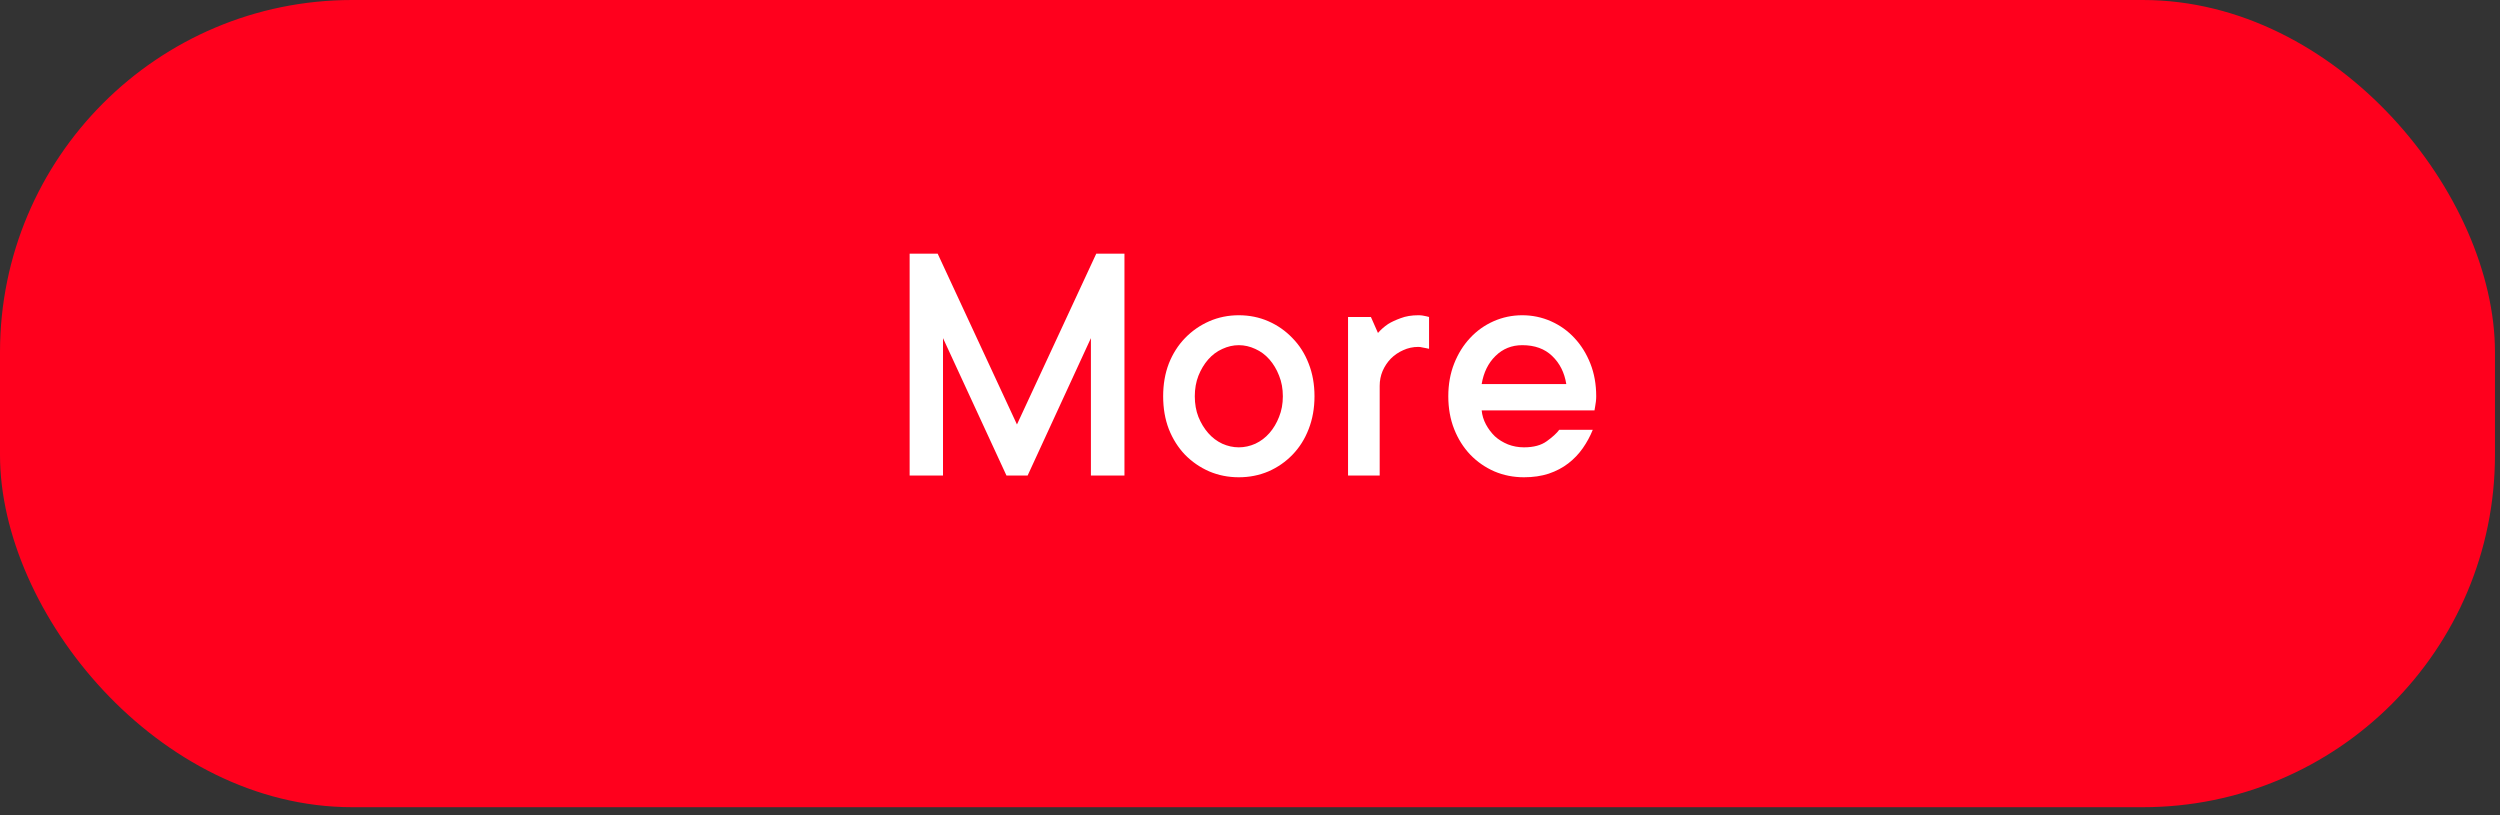 <?xml version="1.0" encoding="UTF-8"?> <svg xmlns="http://www.w3.org/2000/svg" width="184" height="60" viewBox="0 0 184 60" fill="none"><rect x="0" y="0" width="184" height="60" fill="#333333" stroke="none"/><rect width="183.63" height="59.41" rx="25.924" fill="#FF001D"></rect><path d="M82.76 18.671V35H80.291V24.886L75.633 35H74.076L69.405 24.886V35H66.949V18.671H69.013L74.848 31.241L80.684 18.671H82.76ZM94.418 29.165C94.418 28.608 94.325 28.101 94.139 27.645C93.962 27.19 93.726 26.793 93.431 26.456C93.135 26.118 92.789 25.861 92.393 25.683C91.996 25.498 91.591 25.405 91.177 25.405C90.764 25.405 90.359 25.498 89.962 25.683C89.566 25.861 89.22 26.118 88.924 26.456C88.629 26.793 88.388 27.194 88.203 27.658C88.025 28.114 87.937 28.616 87.937 29.165C87.937 29.721 88.025 30.228 88.203 30.683C88.388 31.139 88.629 31.536 88.924 31.873C89.22 32.211 89.566 32.473 89.962 32.658C90.359 32.835 90.764 32.924 91.177 32.924C91.591 32.924 91.996 32.835 92.393 32.658C92.789 32.473 93.135 32.211 93.431 31.873C93.726 31.536 93.962 31.139 94.139 30.683C94.325 30.228 94.418 29.721 94.418 29.165ZM96.747 29.165C96.747 30.042 96.604 30.848 96.317 31.582C96.038 32.308 95.642 32.937 95.127 33.468C94.621 33.992 94.03 34.401 93.355 34.696C92.68 34.983 91.954 35.127 91.177 35.127C90.401 35.127 89.675 34.983 89 34.696C88.325 34.401 87.73 33.992 87.215 33.468C86.709 32.937 86.312 32.308 86.025 31.582C85.747 30.857 85.608 30.051 85.608 29.165C85.608 28.287 85.747 27.485 86.025 26.759C86.312 26.034 86.709 25.409 87.215 24.886C87.73 24.354 88.325 23.941 89 23.645C89.675 23.35 90.401 23.202 91.177 23.202C91.954 23.202 92.68 23.35 93.355 23.645C94.03 23.941 94.621 24.354 95.127 24.886C95.642 25.409 96.038 26.034 96.317 26.759C96.604 27.485 96.747 28.287 96.747 29.165ZM104.393 23.202C104.528 23.202 104.637 23.211 104.722 23.228C104.815 23.245 104.899 23.262 104.975 23.278C105.043 23.295 105.11 23.312 105.178 23.329V25.671C105.11 25.654 105.03 25.637 104.937 25.62C104.853 25.603 104.764 25.586 104.671 25.57C104.578 25.544 104.486 25.532 104.393 25.532C103.996 25.532 103.625 25.612 103.279 25.772C102.933 25.924 102.629 26.131 102.367 26.392C102.114 26.654 101.912 26.958 101.76 27.304C101.616 27.65 101.545 28.013 101.545 28.392V35H99.216V23.329H100.899L101.418 24.506C101.629 24.262 101.878 24.042 102.165 23.848C102.41 23.696 102.718 23.553 103.089 23.418C103.46 23.274 103.895 23.202 104.393 23.202ZM117.228 31.633C117.034 32.114 116.789 32.565 116.494 32.987C116.199 33.409 115.844 33.781 115.431 34.101C115.017 34.422 114.536 34.675 113.988 34.861C113.448 35.038 112.84 35.127 112.165 35.127C111.389 35.127 110.663 34.983 109.988 34.696C109.313 34.401 108.722 33.992 108.216 33.468C107.709 32.937 107.313 32.308 107.026 31.582C106.739 30.857 106.595 30.051 106.595 29.165C106.595 28.287 106.739 27.485 107.026 26.759C107.313 26.034 107.701 25.409 108.19 24.886C108.68 24.354 109.258 23.941 109.924 23.645C110.591 23.35 111.296 23.202 112.038 23.202C112.781 23.202 113.486 23.35 114.152 23.645C114.819 23.941 115.397 24.354 115.887 24.886C116.376 25.409 116.764 26.034 117.051 26.759C117.338 27.485 117.481 28.287 117.481 29.165C117.481 29.299 117.473 29.435 117.456 29.57C117.439 29.696 117.422 29.806 117.406 29.899C117.389 30.017 117.372 30.118 117.355 30.203H109.051C109.085 30.565 109.19 30.911 109.367 31.241C109.545 31.57 109.764 31.861 110.026 32.114C110.296 32.359 110.616 32.557 110.988 32.709C111.359 32.852 111.751 32.924 112.165 32.924C112.874 32.924 113.435 32.772 113.849 32.468C114.27 32.164 114.574 31.886 114.76 31.633H117.228ZM112.038 25.405C111.262 25.405 110.604 25.671 110.064 26.203C109.532 26.726 109.194 27.413 109.051 28.266H115.279C115.144 27.422 114.798 26.734 114.241 26.203C113.692 25.671 112.958 25.405 112.038 25.405Z" fill="white"></path></svg> 
